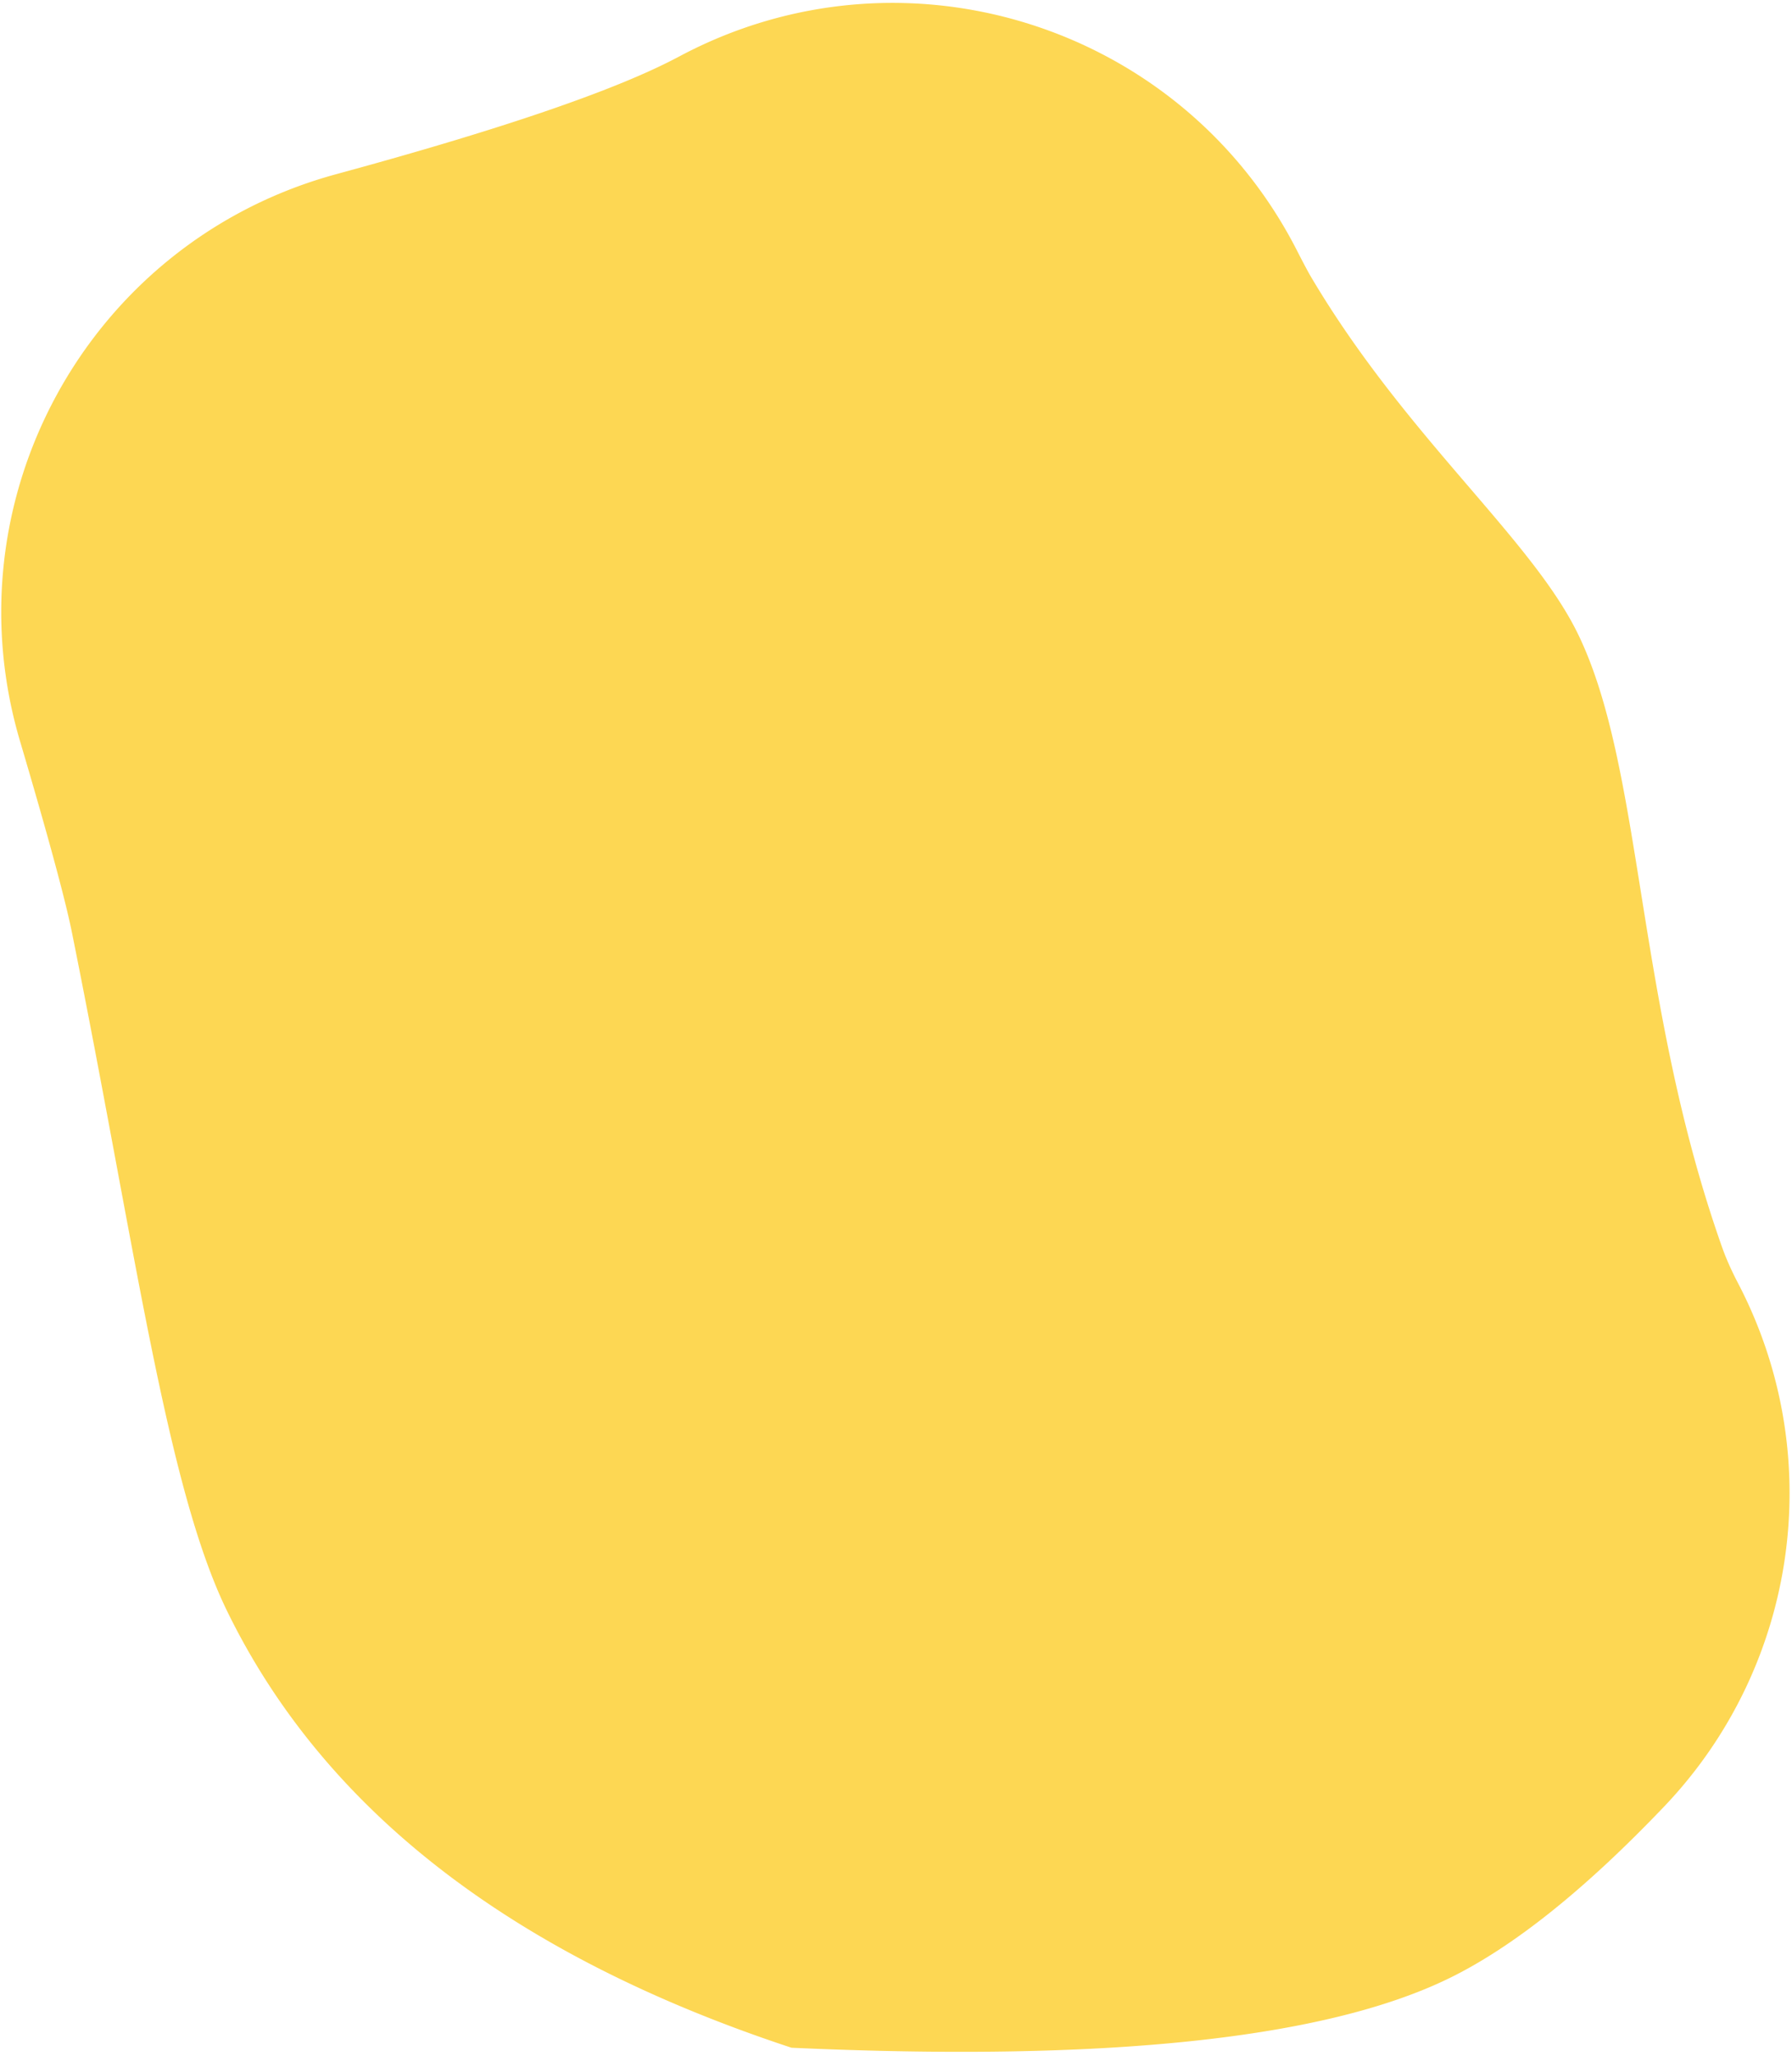 <svg width="395" height="453" xmlns="http://www.w3.org/2000/svg"><path d="M74.067 38.389c34.025-9.248 58.114-17.323 72.267-24.227 1.19-.58 2.383-1.188 3.581-1.824 48.778-25.902 109.318-7.357 135.22 41.421.239.451.475.904.708 1.359 1.472 2.879 2.5 4.81 3.081 5.793 20.882 35.3 48.574 57.603 58.872 78.717 14.5 29.727 12.583 80.884 31.79 135.16.87 2.46 2.042 5.1 3.514 7.918 19.825 37.96 13.278 84.328-16.28 115.316-17.508 18.353-33.313 30.97-47.417 37.849-27.358 13.343-75.672 18.441-144.94 15.294-61.55-20.287-103.026-52.373-124.43-96.257C36.7 327.568 29.967 275.466 15.85 205.42c-1.468-7.281-5.282-21.333-11.444-42.156C-11.265 110.305 18.962 54.67 71.92 38.998a100 100 0 012.147-.609z" fill="#FDD753" fill-rule="evenodd"/></svg>